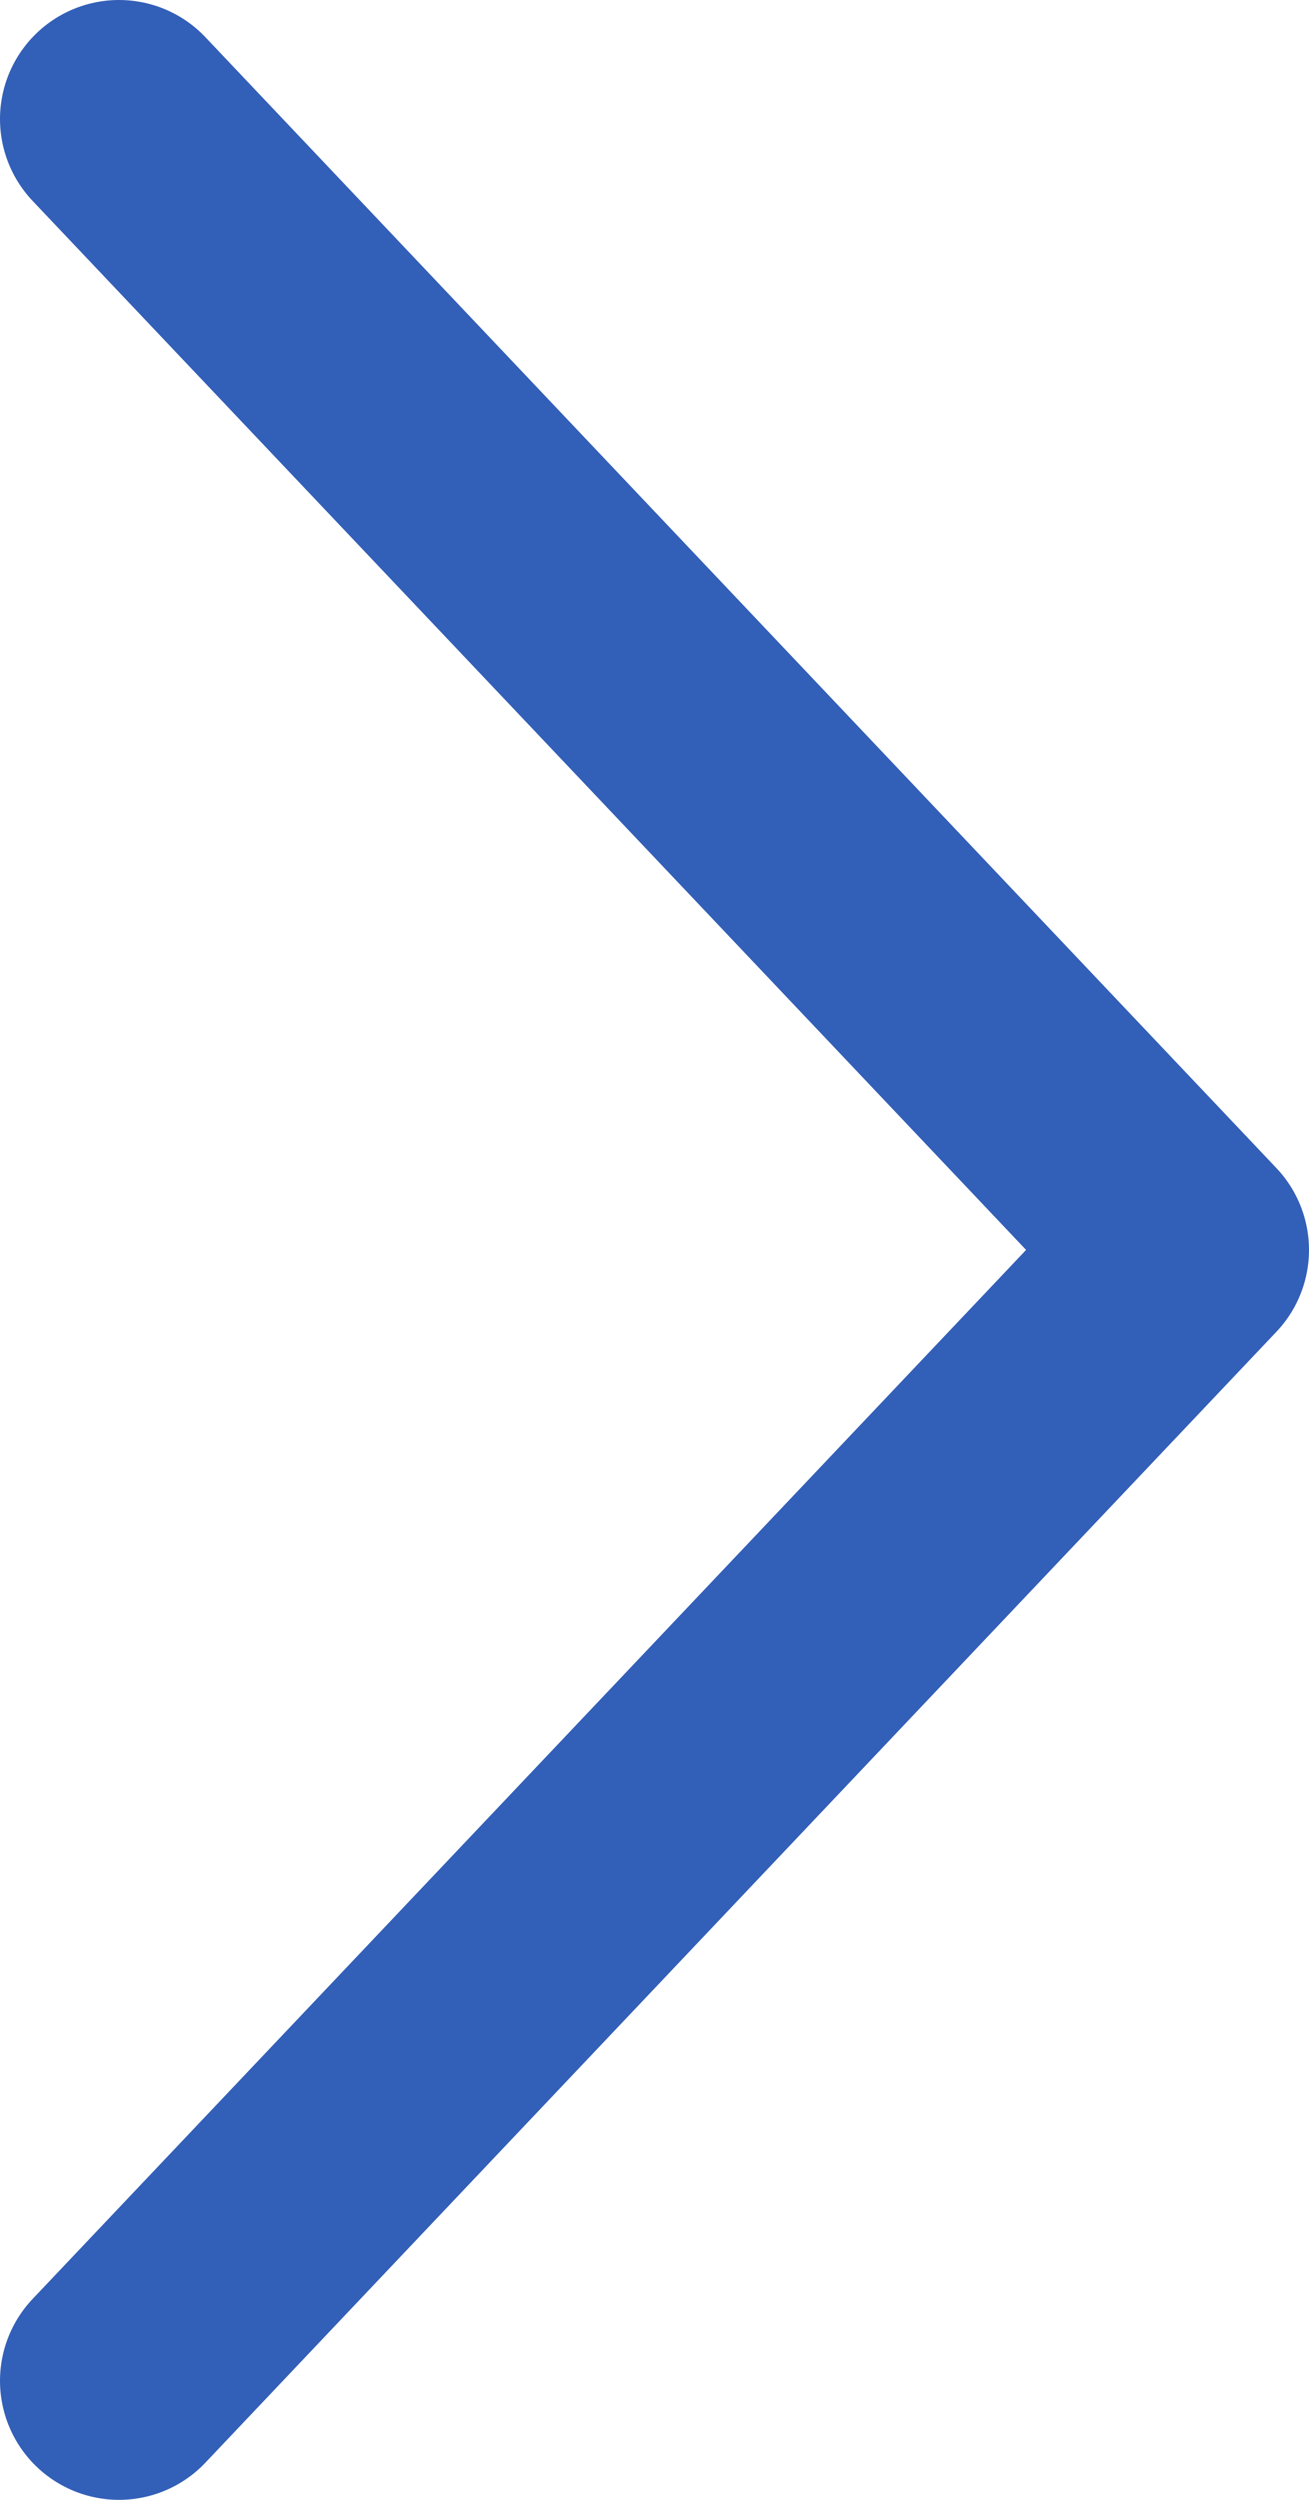<svg width="11" height="21" viewBox="0 0 11 21" fill="none" xmlns="http://www.w3.org/2000/svg">
<path d="M1 1L10 10.5L1 20" stroke="#325FB8" stroke-width="2" stroke-linecap="round" stroke-linejoin="round"/>
</svg>
